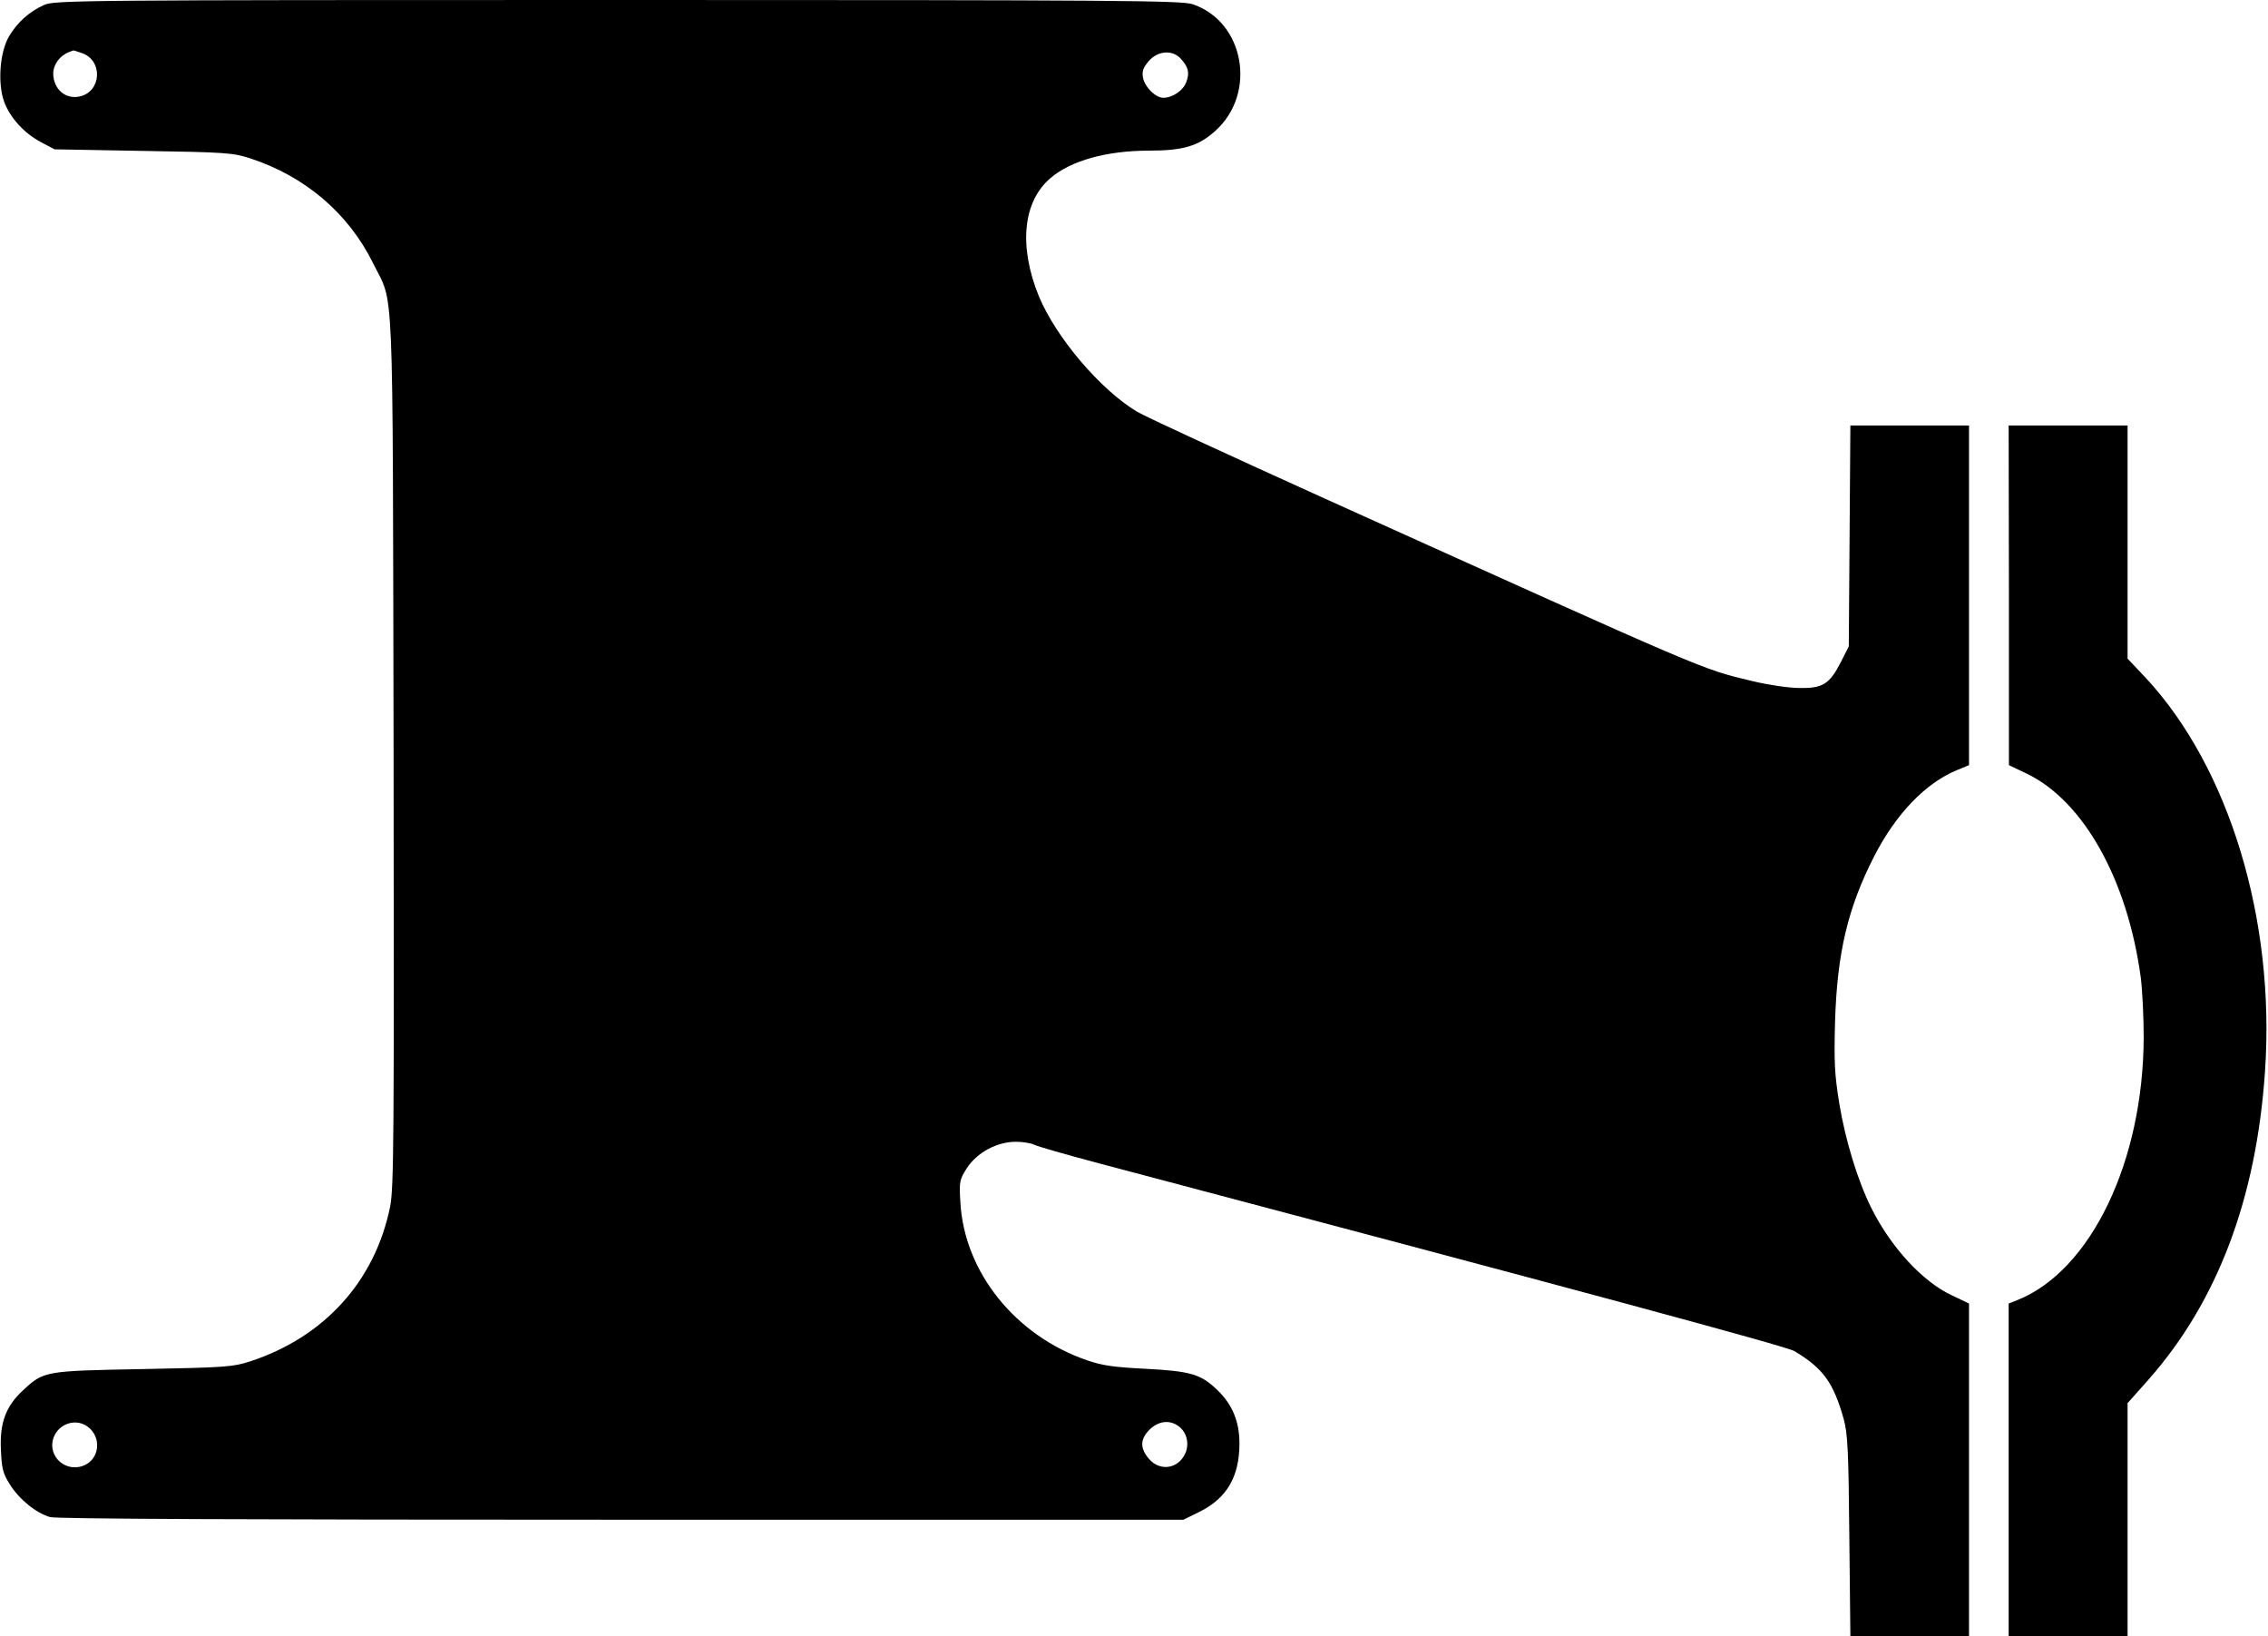 <?xml version="1.0" encoding="UTF-8" standalone="yes"?>
<svg version="1.0" xmlns="http://www.w3.org/2000/svg" width="226.796mm" height="163.566mm" viewBox="0 0 858 619" preserveAspectRatio="xMidYMid meet">
  <g transform="translate(0,619) scale(0.1,-0.1)" fill="#000000" stroke="none">
    <path d="M165 6171 c-56 -25 -101 -66 -132 -118 -36 -61 -44 -181 -18 -250 23
-60 76 -118 139 -151 l51 -27 335 -6 c312 -5 340 -7 405 -28 208 -68 372 -208
465 -396 81 -166 74 0 78 -1845 2 -1477 1 -1653 -13 -1725 -57 -282 -249 -494
-530 -586 -65 -21 -93 -23 -405 -29 -374 -7 -375 -7 -455 -81 -64 -59 -88
-123 -83 -224 3 -70 7 -89 33 -130 35 -57 100 -110 153 -125 25 -7 729 -10
2163 -10 l2126 0 63 31 c101 51 148 131 149 254 1 84 -26 151 -85 207 -62 59
-100 70 -269 79 -120 6 -164 12 -222 32 -272 93 -465 334 -480 597 -5 81 -3
87 25 131 38 58 113 99 185 99 26 0 57 -5 69 -11 11 -6 122 -38 247 -71 1822
-482 2600 -692 2630 -710 109 -65 148 -119 187 -258 15 -56 18 -117 21 -442
l4 -378 225 0 224 0 0 629 0 629 -65 31 c-110 51 -230 181 -304 329 -51 101
-99 257 -122 397 -18 111 -20 156 -16 310 8 260 48 429 148 625 82 160 194
277 313 326 l46 19 0 643 0 642 -225 0 -224 0 -3 -418 -3 -418 -30 -59 c-43
-84 -69 -100 -158 -98 -40 0 -119 12 -177 26 -198 48 -143 25 -1619 691 -360
163 -679 310 -709 328 -139 83 -307 281 -372 437 -77 189 -61 359 45 448 76
65 212 103 371 103 130 0 188 17 252 75 158 142 110 413 -86 479 -41 14 -275
16 -2176 16 -2041 0 -2133 -1 -2171 -19z m144 -182 c80 -28 74 -146 -9 -164
-54 -12 -99 28 -100 86 0 35 25 69 60 82 8 3 15 6 16 6 1 1 15 -4 33 -10z
m4158 -21 c29 -32 34 -53 21 -88 -11 -32 -52 -60 -87 -60 -29 0 -70 40 -77 76
-4 24 0 37 21 62 34 40 90 45 122 10z m-4134 -5178 c48 -38 43 -113 -9 -141
-70 -37 -148 27 -123 101 20 55 87 76 132 40z m4124 5 c32 -22 43 -65 28 -102
-26 -61 -97 -72 -139 -22 -34 40 -33 74 3 110 33 32 74 38 108 14z"/>
    <path d="M7601 3938 l0 -643 67 -32 c215 -103 382 -401 432 -772 6 -47 11
-148 11 -225 -1 -470 -200 -884 -478 -995 l-33 -13 0 -629 0 -629 225 0 225 0
0 440 0 441 80 90 c260 295 407 683 440 1164 40 573 -135 1150 -451 1490 l-69
73 0 441 0 441 -225 0 -225 0 1 -642z"/>
  </g>
</svg>
